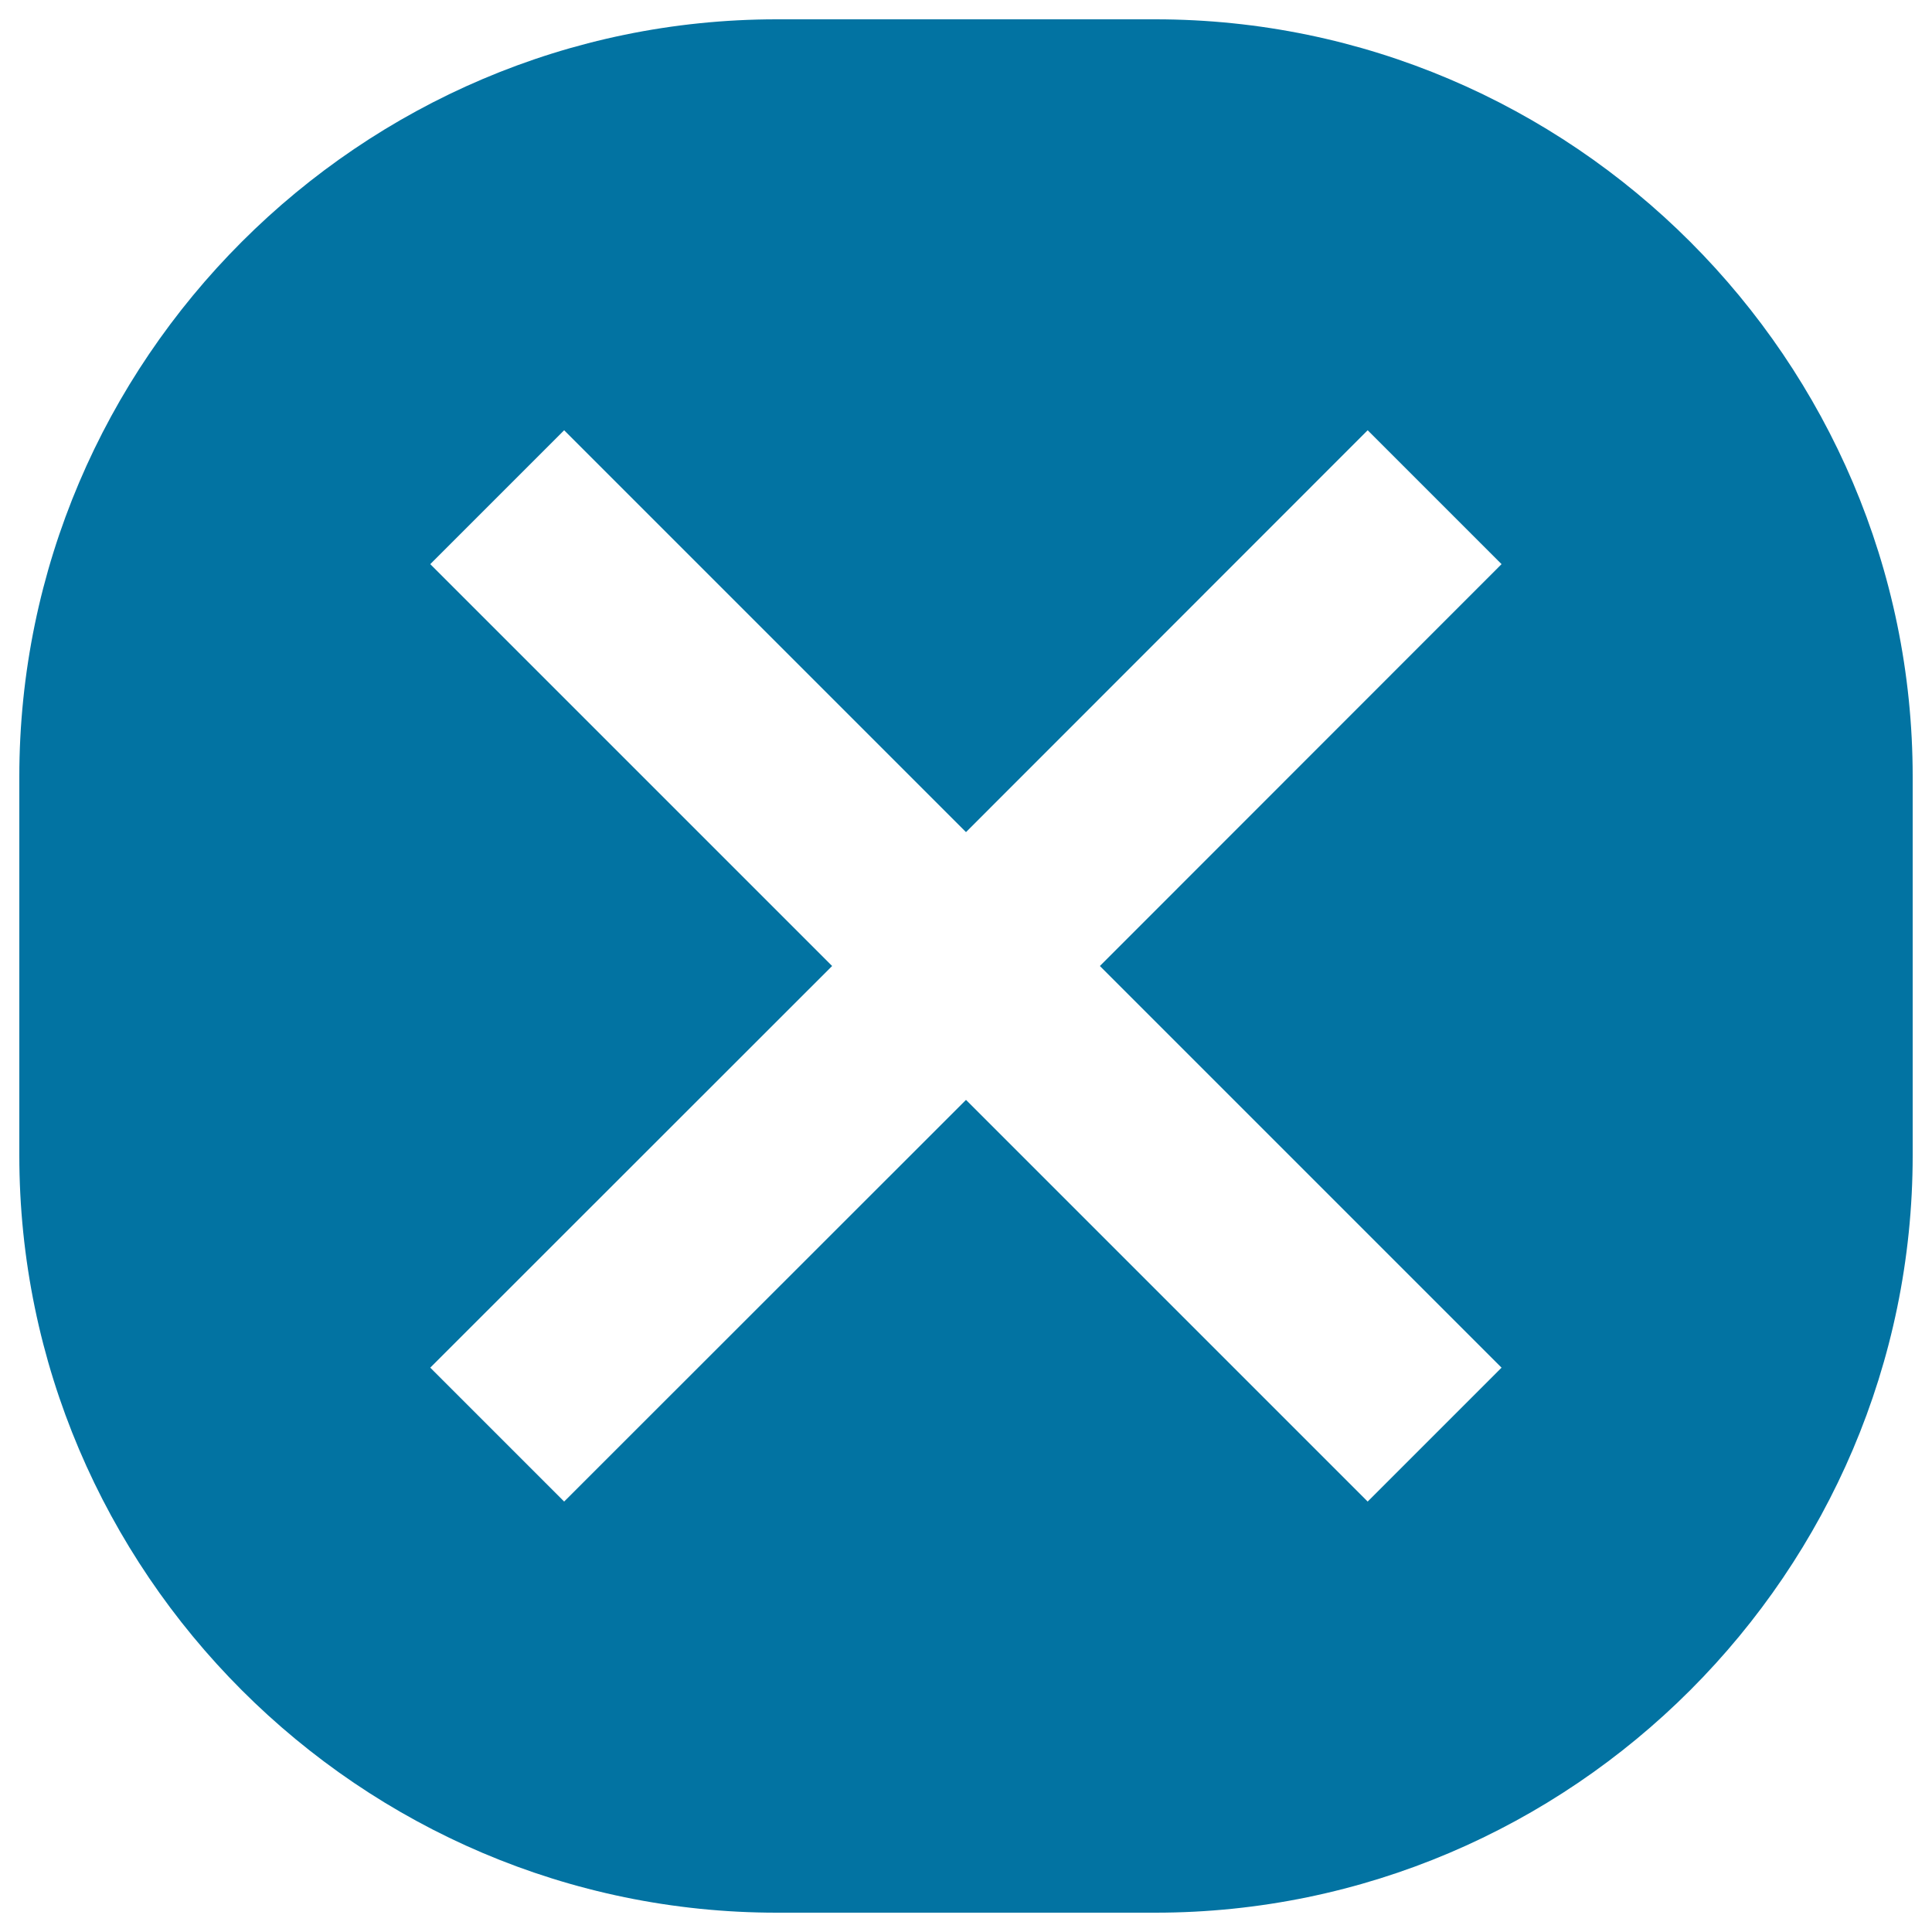 <svg xmlns="http://www.w3.org/2000/svg" viewBox="0 0 1000 1000" style="fill:#0273a2">
<title>Cross Sign In A Rounded Square SVG icon</title>
<g><g><path d="M598,10H402C186.4,10,10,186.4,10,402v196c0,215.6,176.4,392,392,392h196c215.6,0,392-176.4,392-392V402C990,186.4,813.6,10,598,10z M777.2,707.9l-69.3,69.3L500,569.3L292,777.2l-69.3-69.3l208-207.9l-208-208l69.3-69.3l208,208l207.9-208l69.3,69.3L569.3,500L777.2,707.9z"/></g></g>
</svg>
